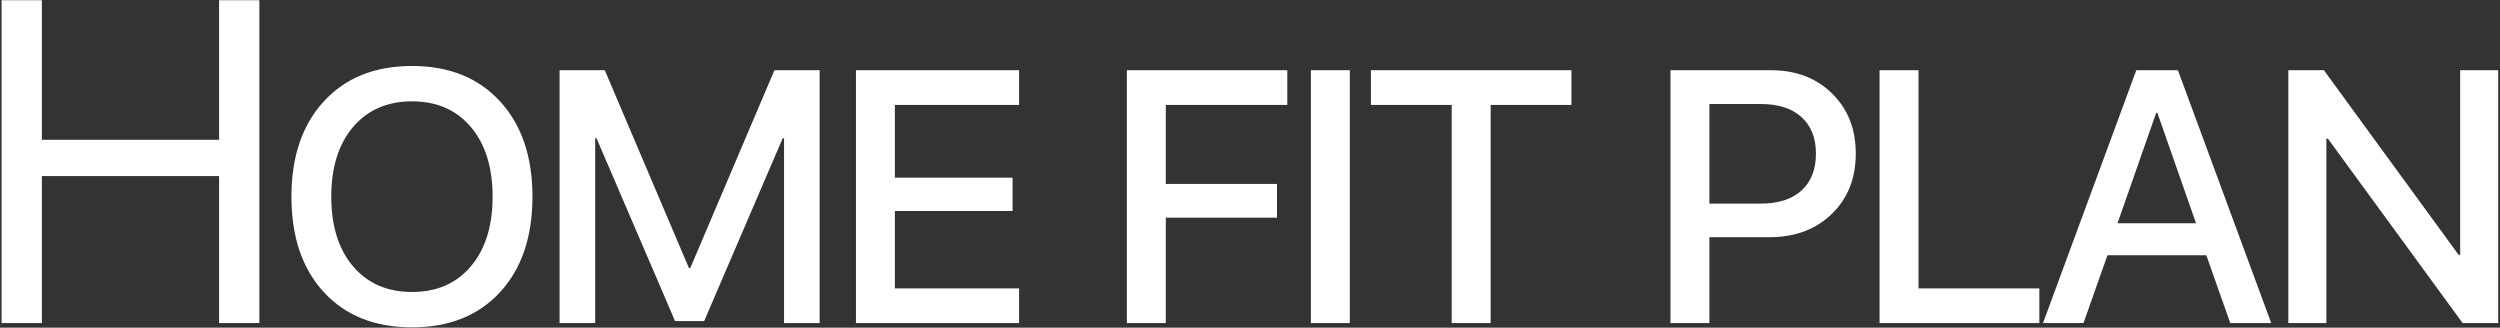 <?xml version="1.0" encoding="UTF-8"?> <svg xmlns="http://www.w3.org/2000/svg" width="1091" height="143" viewBox="0 0 1091 143" fill="none"><rect x="0" y="0" width="1091" height="143" fill="#333333" stroke="none"/> <path d="M113.188 141H95.609V76.84H18.266V141H0.688V0.082H18.266V61.02H95.609V0.082H113.188V141ZM179.82 28.793C195.966 28.793 208.759 33.936 218.199 44.223C227.639 54.444 232.359 68.311 232.359 85.824C232.359 103.402 227.639 117.302 218.199 127.523C208.759 137.745 195.966 142.855 179.82 142.855C163.609 142.855 150.784 137.745 141.344 127.523C131.904 117.302 127.184 103.402 127.184 85.824C127.184 68.311 131.904 54.444 141.344 44.223C150.784 33.936 163.609 28.793 179.82 28.793ZM205.504 55.453C199.189 47.966 190.628 44.223 179.82 44.223C169.013 44.223 160.419 47.966 154.039 55.453C147.724 62.94 144.566 73.064 144.566 85.824C144.566 98.585 147.724 108.708 154.039 116.195C160.419 123.682 169.013 127.426 179.82 127.426C190.628 127.426 199.189 123.682 205.504 116.195C211.819 108.708 214.977 98.585 214.977 85.824C214.977 73.064 211.819 62.94 205.504 55.453ZM357.684 141H342.156V60.336H341.57L307.293 140.121H294.598L260.32 60.336H259.734V141H244.207V30.648H263.934L300.652 116.977H301.238L337.957 30.648H357.684V141ZM444.727 125.863V141H373.535V30.648H444.727V45.785H390.527V77.523H441.895V92.074H390.527V125.863H444.727ZM508.754 141H491.762V30.648H561.781V45.785H508.754V80.258H557.289V95.004H508.754V141ZM589.059 141H572.066V30.648H589.059V141ZM650.516 141H633.523V45.785H598.27V30.648H685.77V45.785H650.516V141ZM728.996 30.648H772.844C783.781 30.648 792.668 34.034 799.504 40.805C806.405 47.51 809.855 56.267 809.855 67.074C809.855 77.882 806.34 86.671 799.309 93.441C792.342 100.147 783.358 103.5 772.355 103.5H745.988V141H728.996V30.648ZM745.988 45.395V88.852H768.352C776.034 88.852 781.958 86.963 786.125 83.188C790.357 79.346 792.473 73.975 792.473 67.074C792.473 60.173 790.357 54.835 786.125 51.059C781.958 47.283 776.066 45.395 768.449 45.395H745.988ZM889.965 125.863V141H820.238V30.648H837.23V125.863H889.965ZM973.297 141L962.848 111.41H919.684L909.234 141H891.559L932.281 30.648H950.445L991.168 141H973.297ZM940.973 49.203L924.078 97.445H958.355L941.461 49.203H940.973ZM1015.22 141H998.621V30.648H1014.15L1072.94 111.215H1073.62V30.648H1090.22V141H1074.7L1015.91 60.531H1015.22V141Z" fill="white"></path> </svg> 